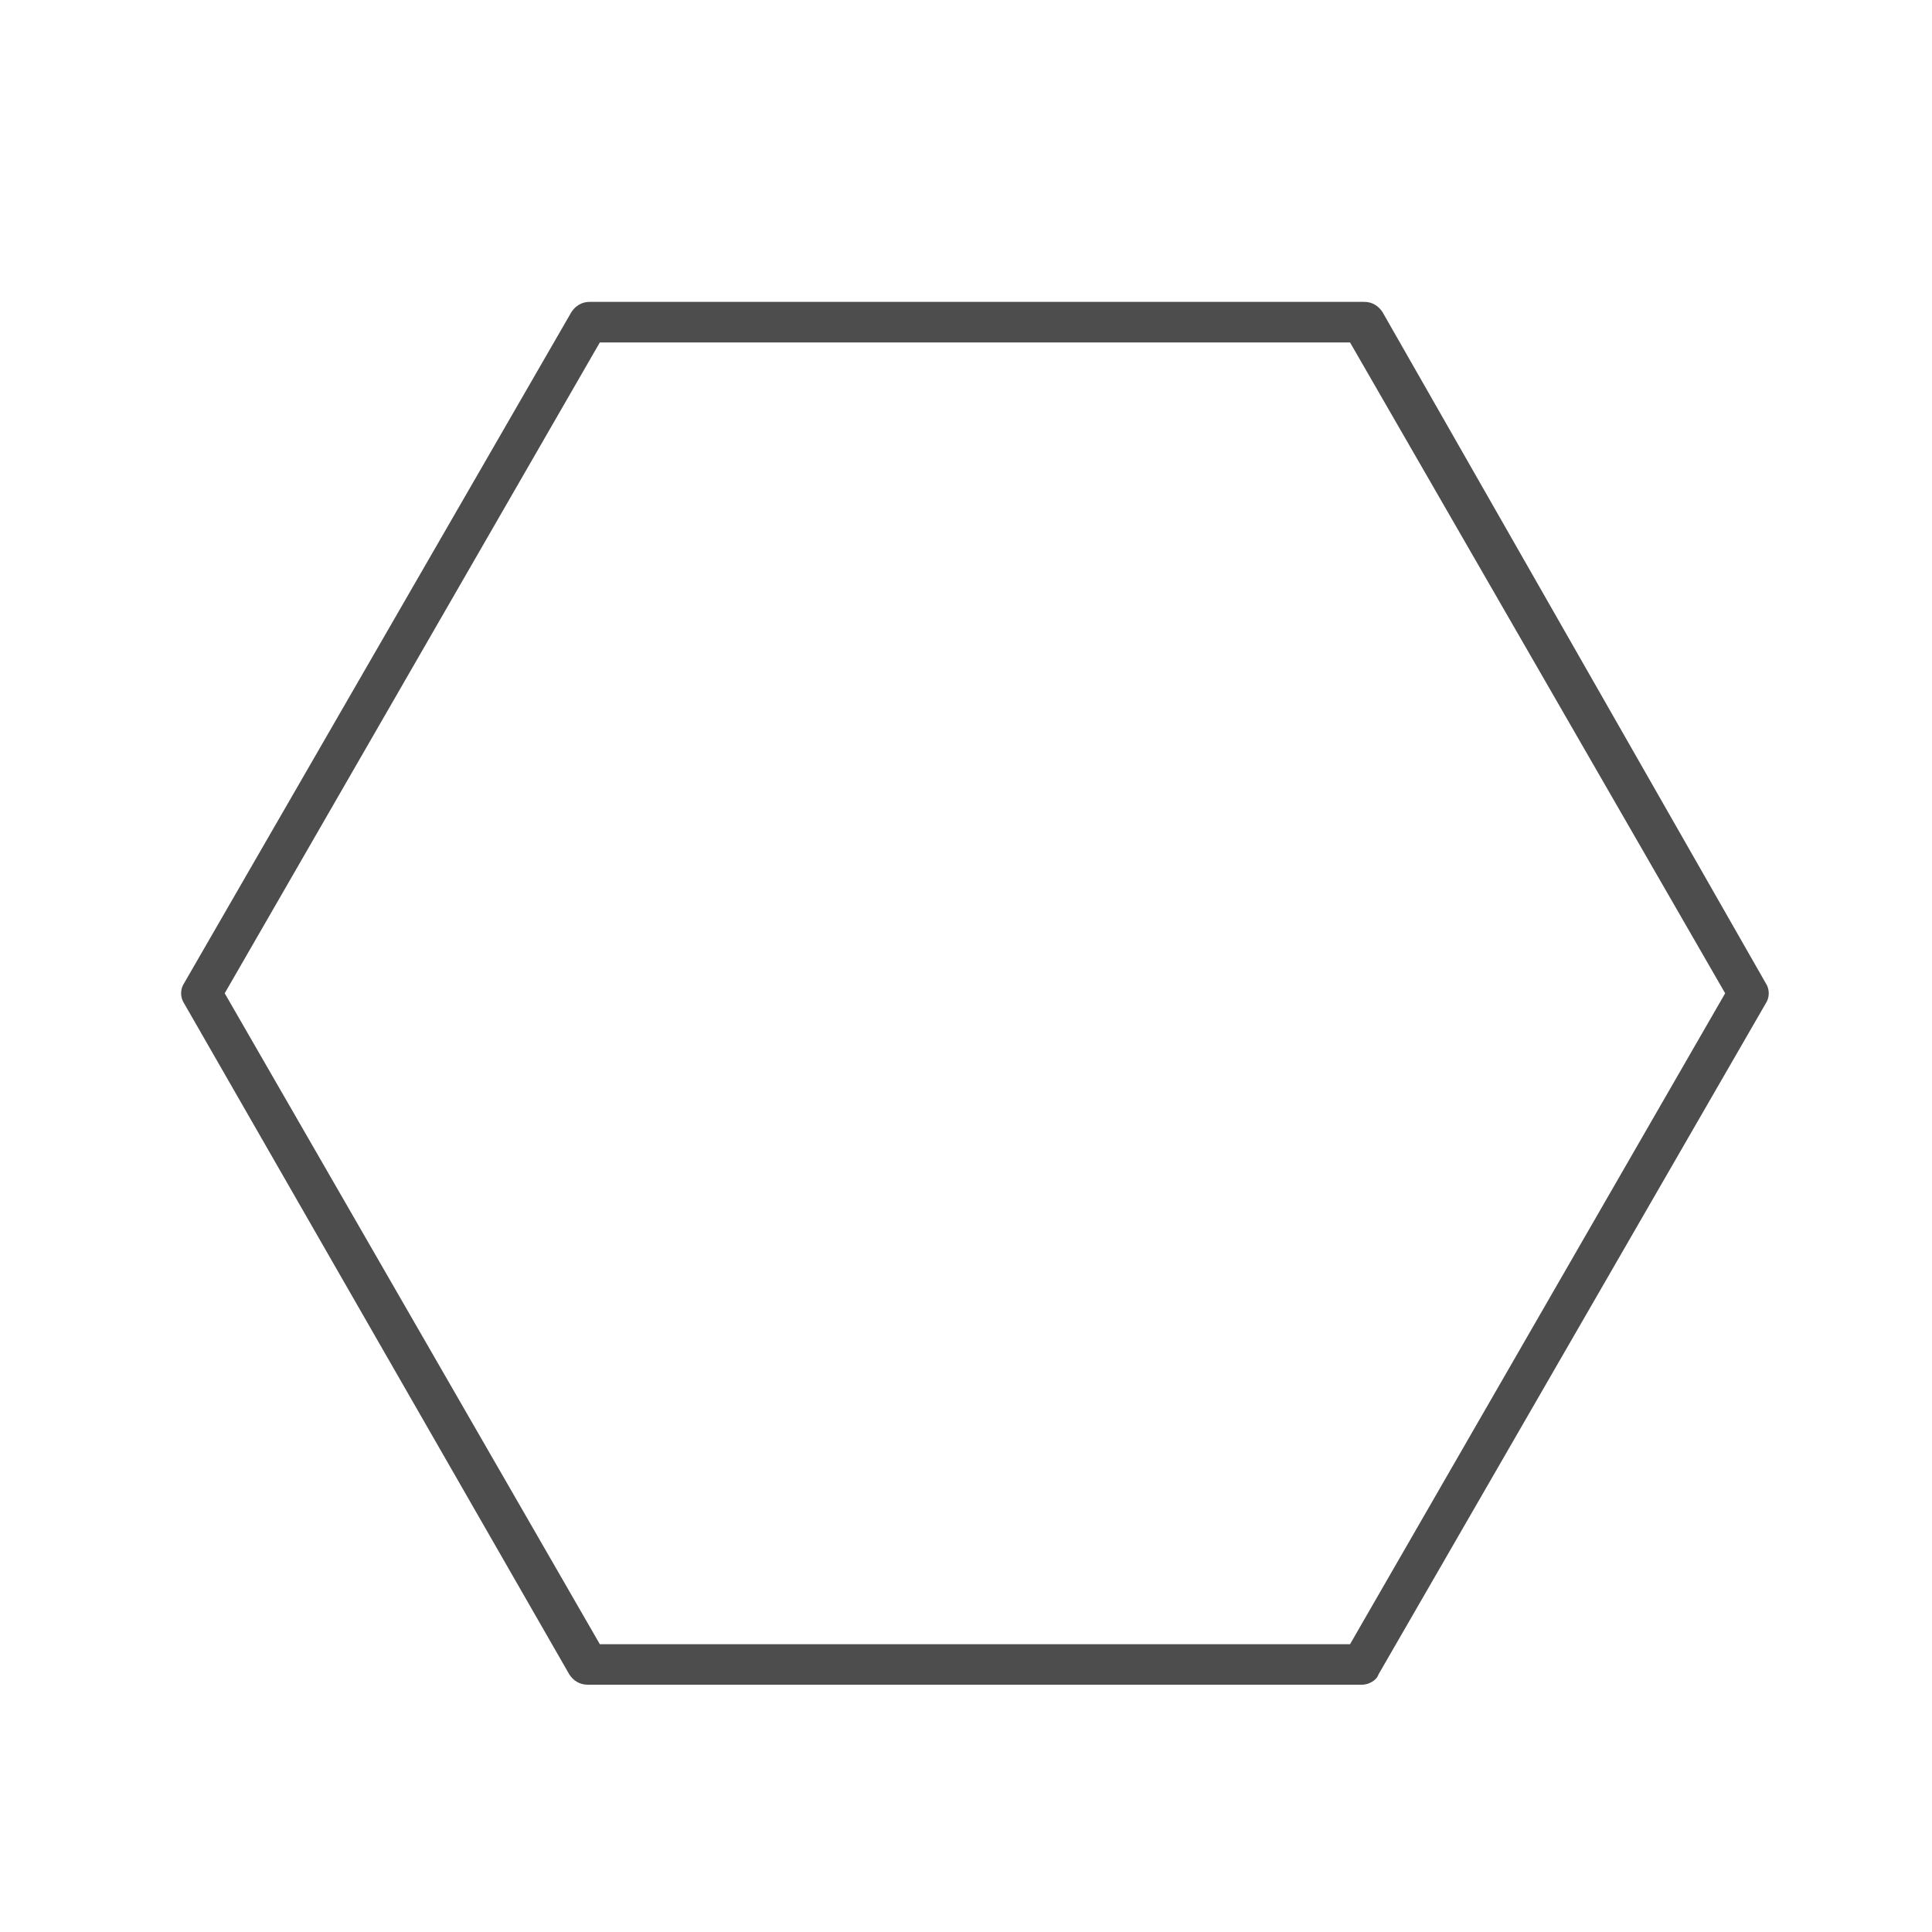<svg width="32" height="32" viewBox="0 0 32 32" fill="none" xmlns="http://www.w3.org/2000/svg">
<mask id="mask0_210_46560" style="mask-type:alpha" maskUnits="userSpaceOnUse" x="0" y="0" width="32" height="32">
<rect width="32" height="32" fill="#D9D9D9"/>
</mask>
<g mask="url(#mask0_210_46560)">
<path d="M22.563 27.904H9.734C9.599 27.904 9.498 27.837 9.431 27.736L3.05 16.62C2.983 16.519 2.983 16.385 3.05 16.284L9.465 5.168C9.532 5.067 9.633 5 9.767 5H22.596C22.73 5 22.831 5.067 22.898 5.168L29.246 16.284C29.313 16.385 29.313 16.519 29.246 16.62L22.831 27.736C22.798 27.837 22.663 27.904 22.563 27.904ZM9.935 27.233H22.361L28.574 16.452L22.361 5.672H9.935L3.722 16.452L9.935 27.233Z" fill="#4D4D4D"/>
</g>
</svg>
